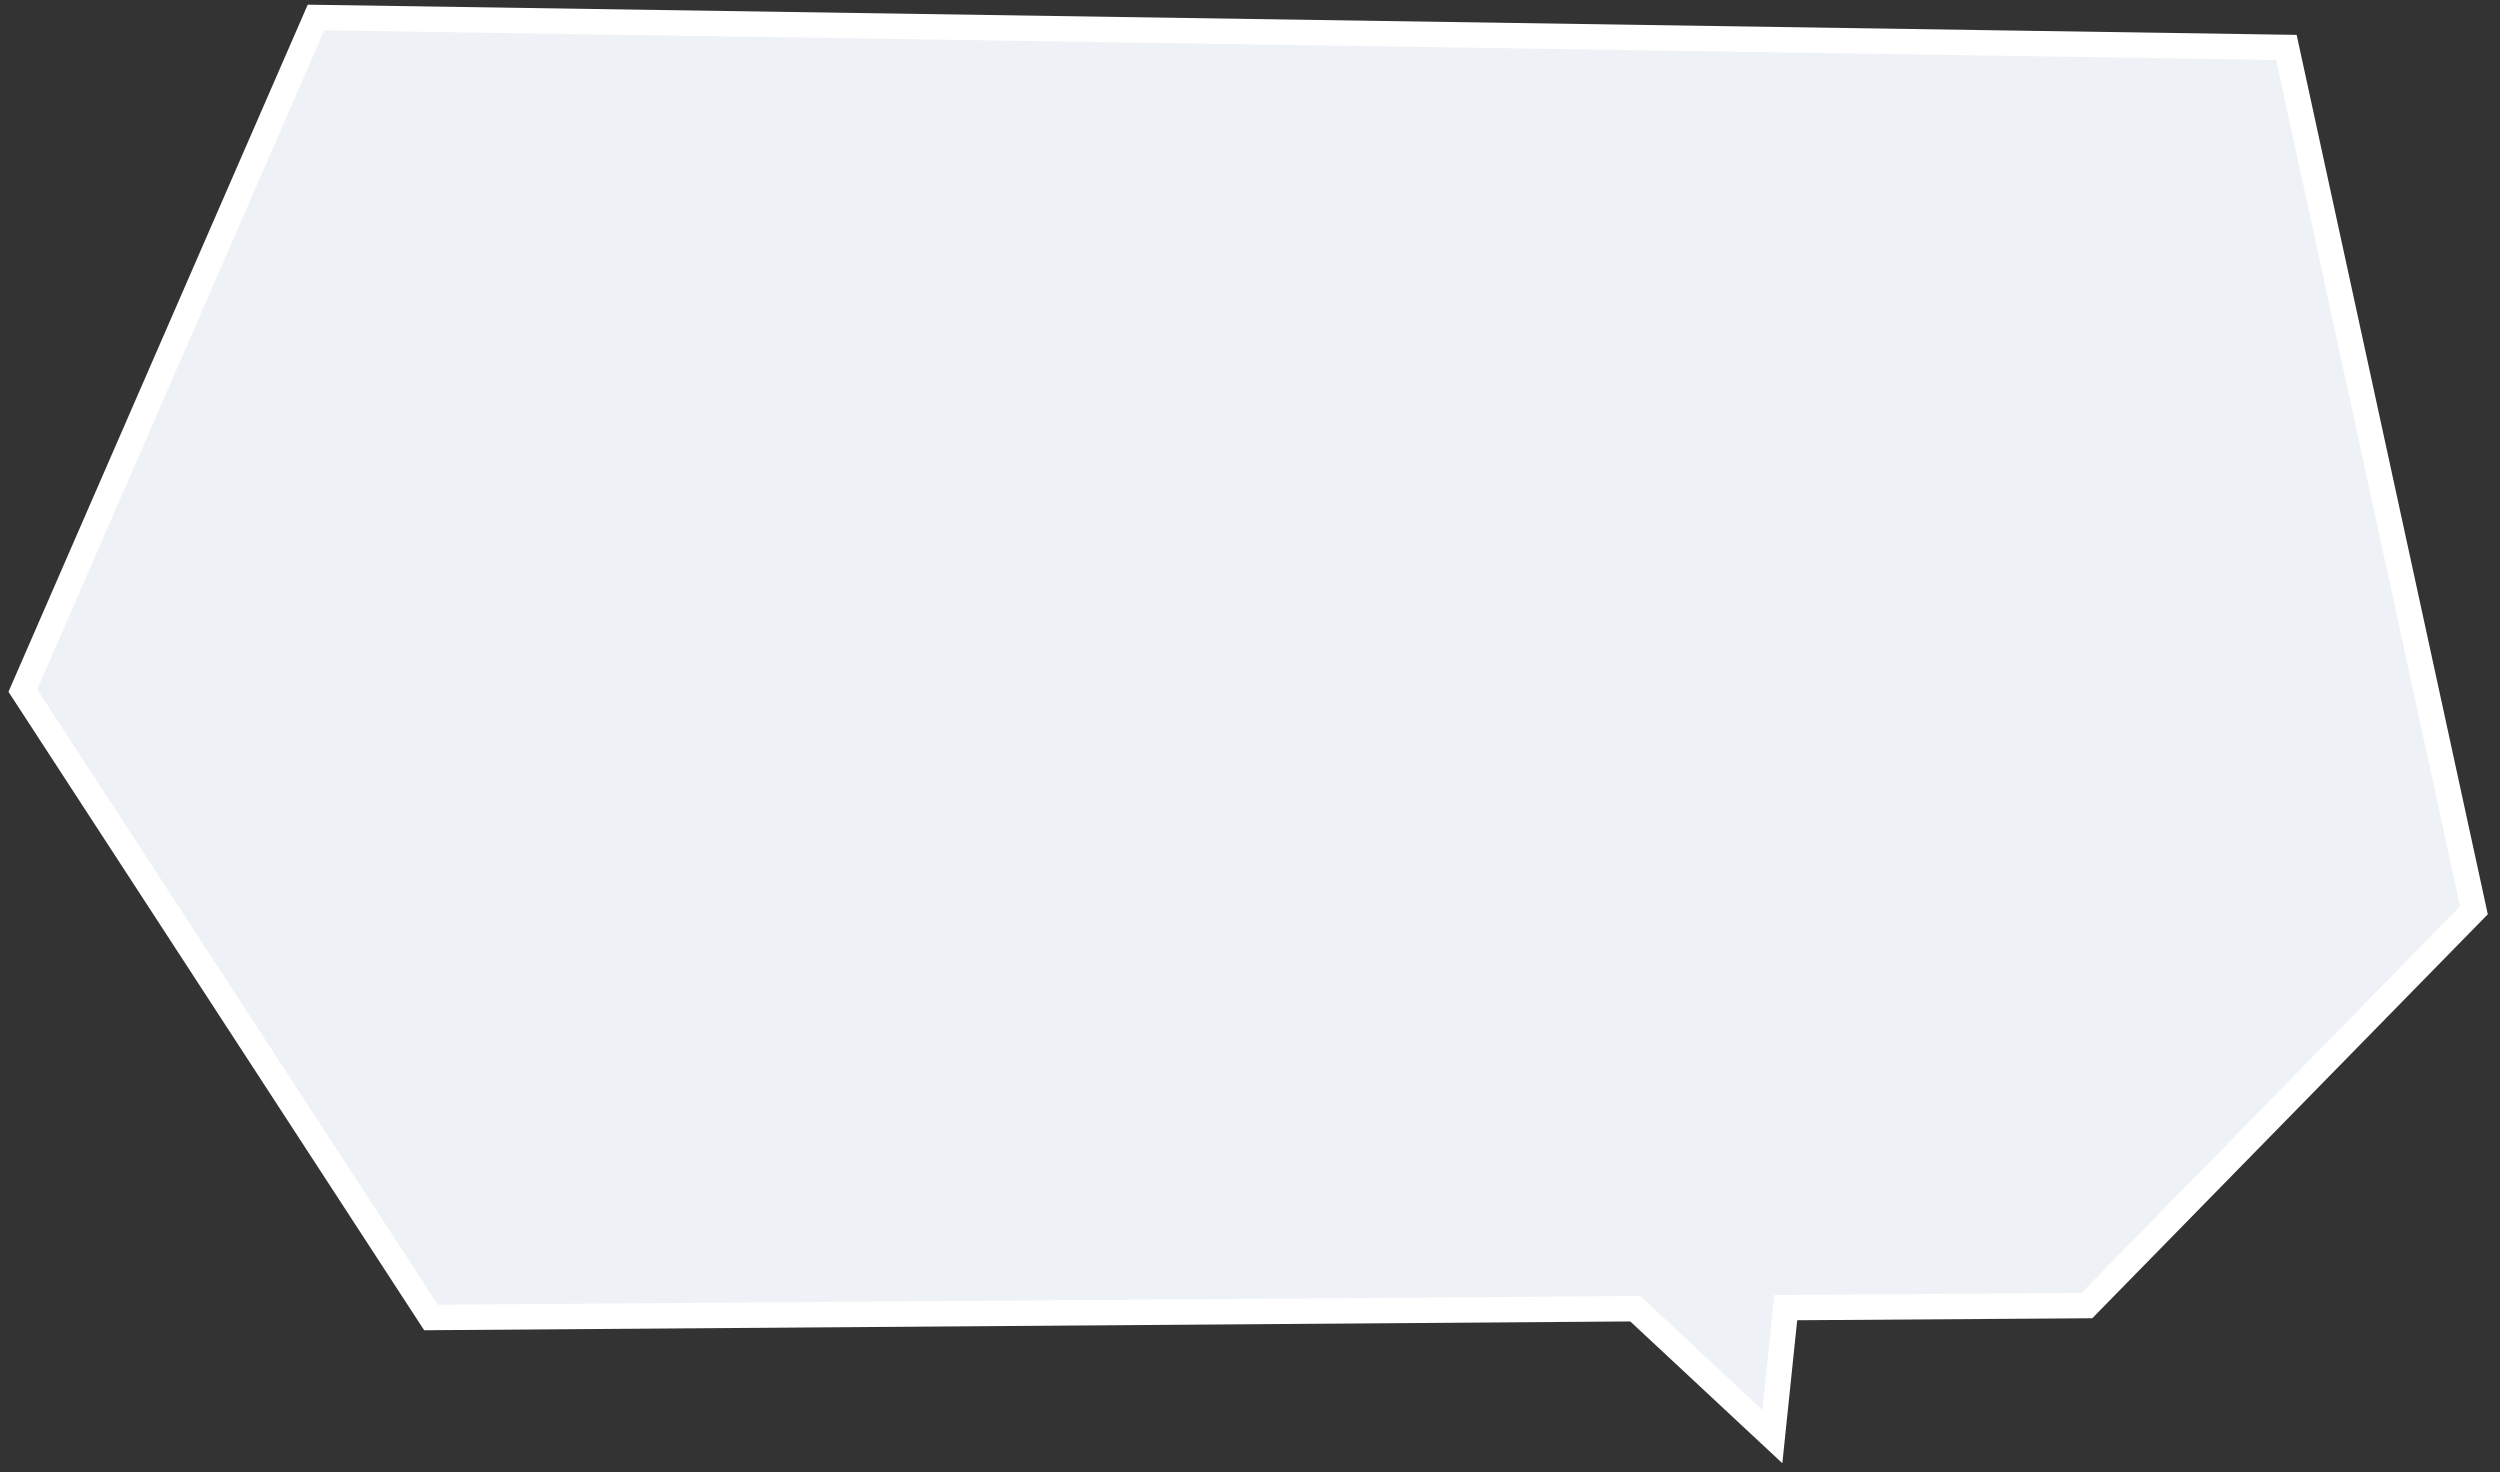 <svg width="197" height="116" viewBox="0 0 197 116" fill="none" xmlns="http://www.w3.org/2000/svg">
<rect x="0" y="0" width="197" height="116" fill="#333333" stroke="none"/>
<g clip-path="url(#clip0_723_3859)">
<path d="M129.149 103.4L128.857 103.128L128.459 103.131L33.964 103.82L1.801 54.42L24.9 1.379L180.168 3.736L194.947 71.732L164.446 102.882L141.613 103.036L140.717 103.042L140.625 103.933L139.662 113.202L129.149 103.4Z" fill="#EEF2F6"/>
<path fill-rule="evenodd" clip-rule="evenodd" d="M180.976 2.748L196.038 72.045L164.869 103.879L141.619 104.035L140.448 115.302L128.467 104.13L33.424 104.823L0.668 54.514L24.249 0.368L180.976 2.748ZM25.551 2.388L2.932 54.325L34.503 102.815L128.451 102.13L129.247 102.124L129.83 102.667L138.874 111.1L139.815 102.046L141.606 102.035L164.022 101.884L193.854 71.416L179.359 4.724L25.551 2.388Z" fill="white"/>
</g>
<defs>
<clipPath id="clip0_723_3859">
<rect width="197" height="116" fill="white"/>
</clipPath>
</defs>
</svg>
